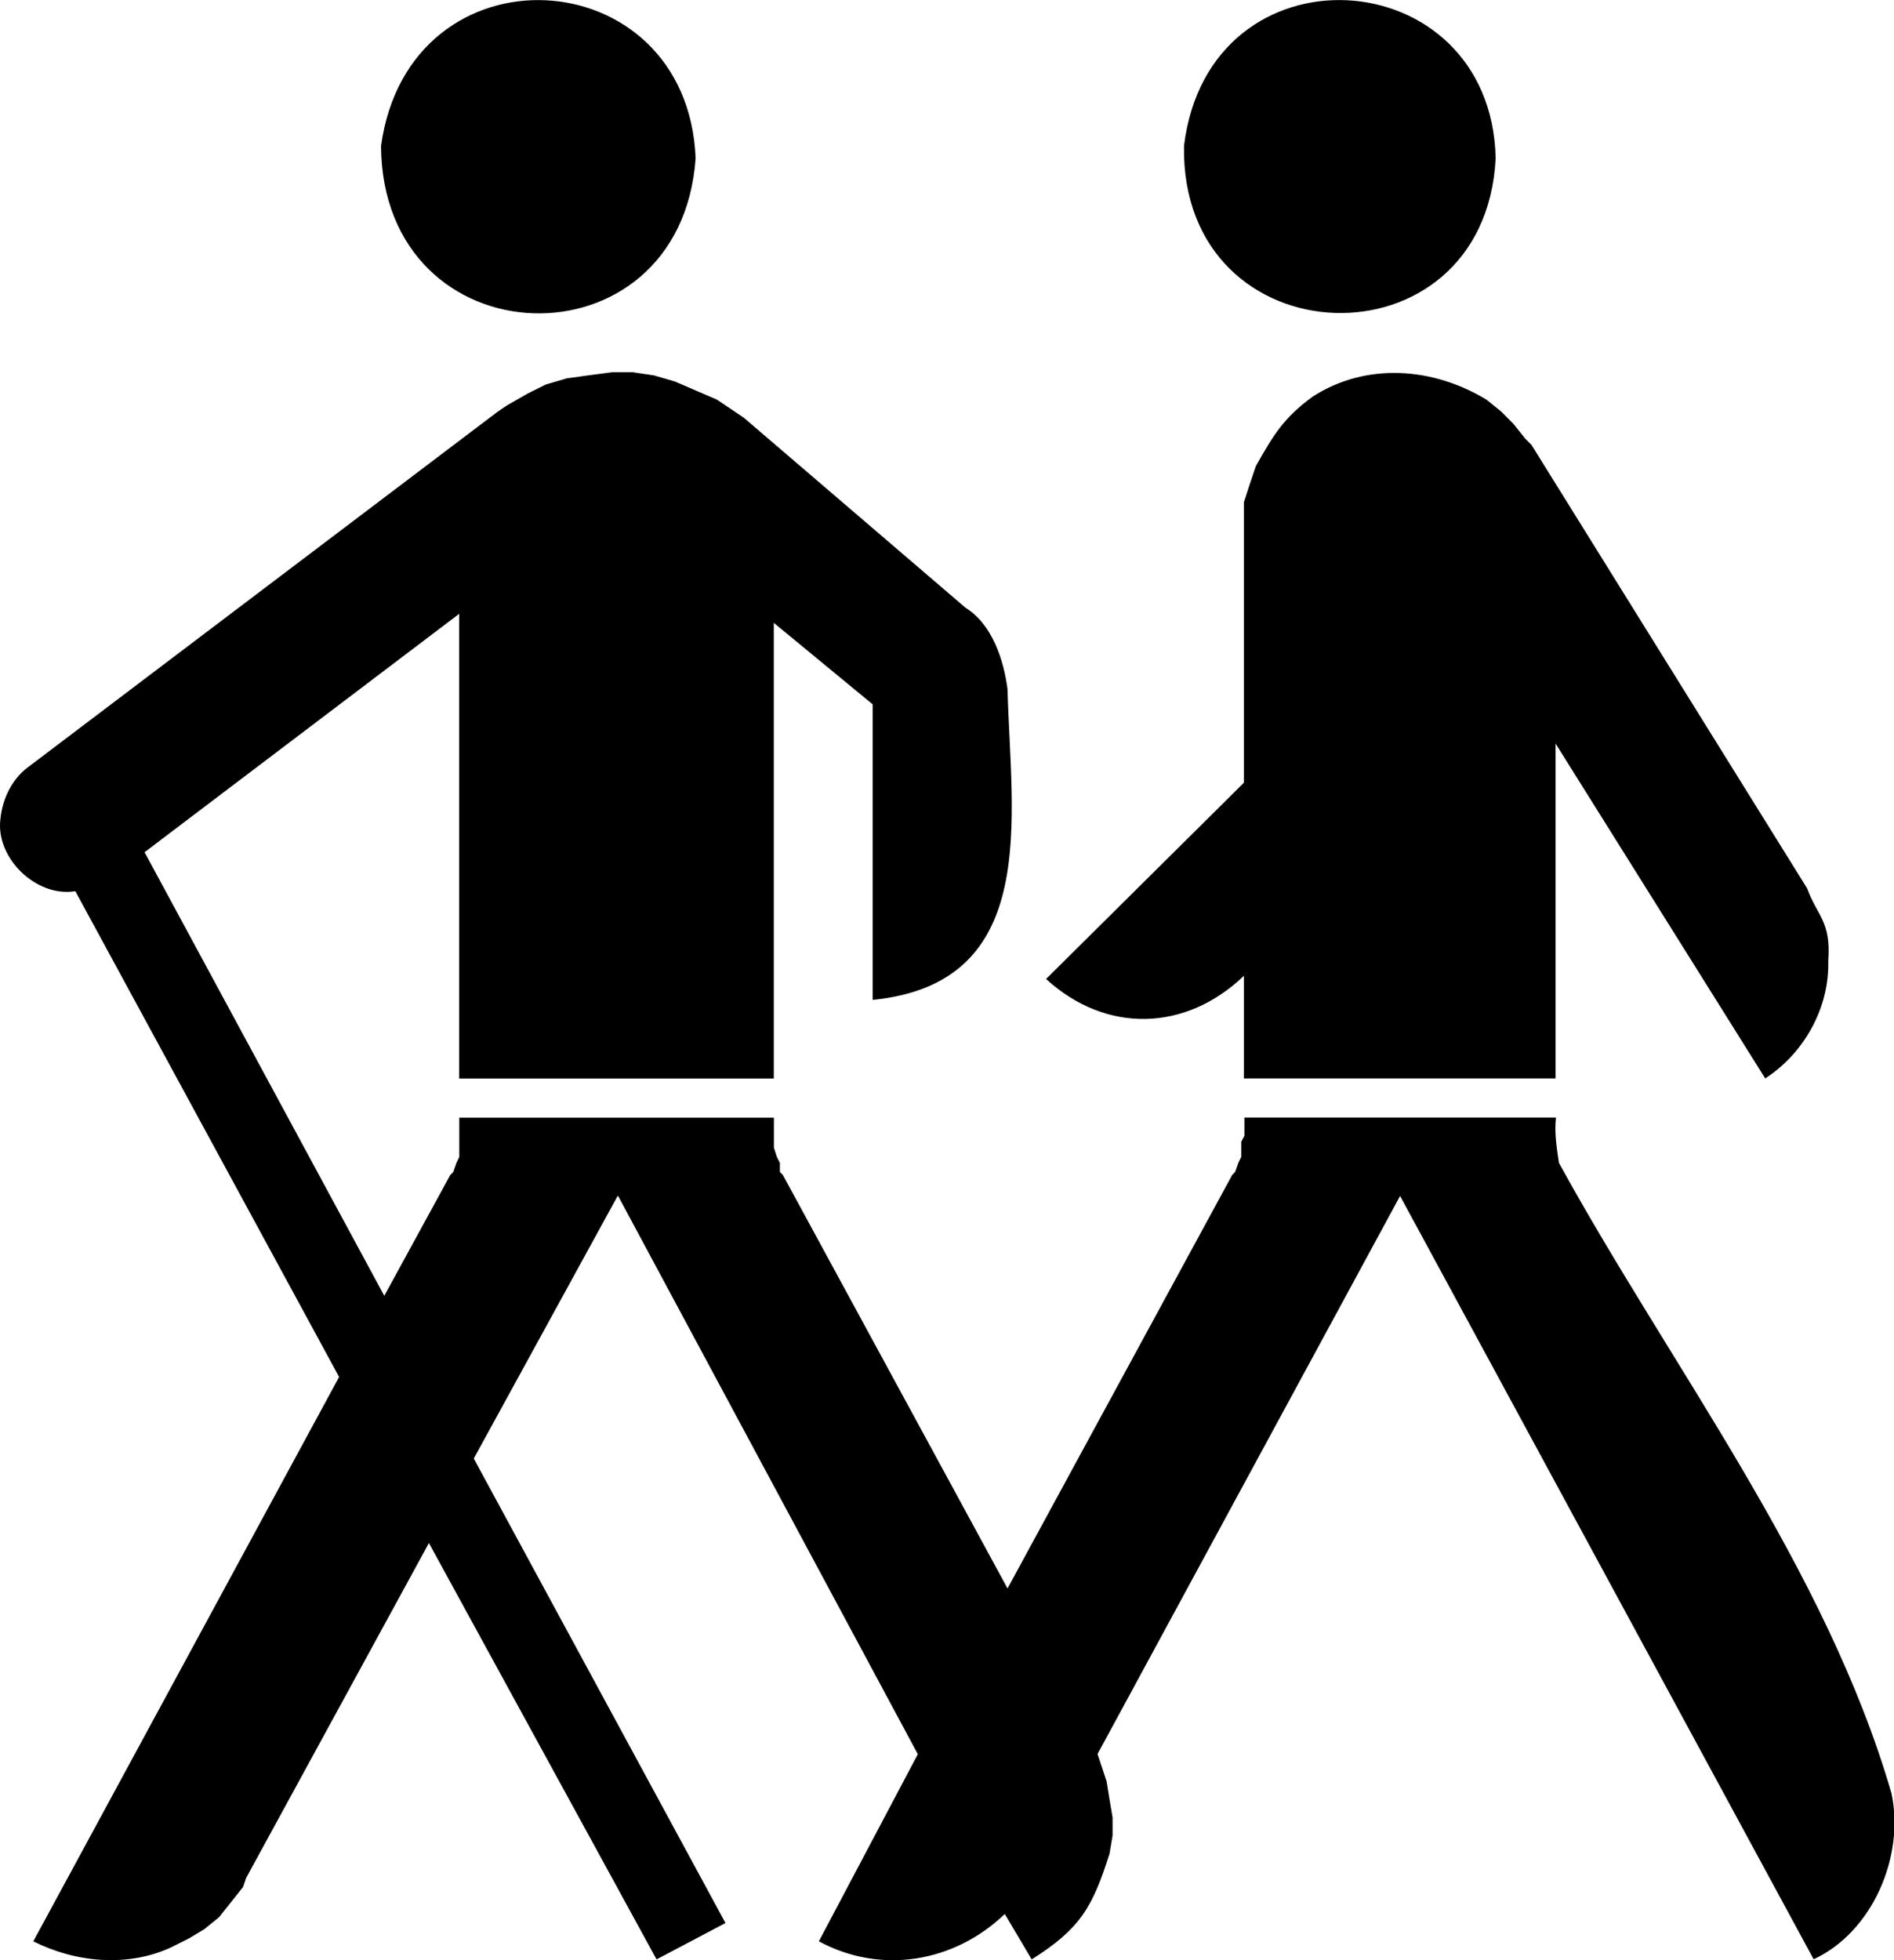 <?xml version="1.0" encoding="UTF-8" standalone="no"?>
<svg
   xmlns:dc="http://purl.org/dc/elements/1.1/"
   xmlns:cc="http://creativecommons.org/ns#"
   xmlns:rdf="http://www.w3.org/1999/02/22-rdf-syntax-ns#"
   xmlns:svg="http://www.w3.org/2000/svg"
   xmlns="http://www.w3.org/2000/svg"
   xmlns:sodipodi="http://sodipodi.sourceforge.net/DTD/sodipodi-0.dtd"
   xmlns:inkscape="http://www.inkscape.org/namespaces/inkscape"
   id="Sinnbild_Wanderer"
   width="17.398"
   height="17.998"
   viewBox="0 0 17.398 17.998"
   version="1.1"
   inkscape:version="0.48.4 r9939"
   sodipodi:docname="Sinnbild_Wanderer.svg">
  <defs
     id="defs6" />
  <sodipodi:namedview
     pagecolor="#ffffff"
     bordercolor="#666666"
     borderopacity="1"
     objecttolerance="10"
     gridtolerance="10"
     guidetolerance="10"
     inkscape:pageopacity="0"
     inkscape:pageshadow="2"
     inkscape:window-width="1680"
     inkscape:window-height="988"
     id="namedview4"
     showgrid="false"
     fit-margin-top="0"
     fit-margin-left="0"
     fit-margin-right="0"
     fit-margin-bottom="0"
     inkscape:zoom="16"
     inkscape:cx="8.9780279"
     inkscape:cy="7.138718"
     inkscape:window-x="-8"
     inkscape:window-y="-8"
     inkscape:window-maximized="1"
     inkscape:current-layer="Sinnbild_Wanderer">
    <inkscape:grid
       type="xygrid"
       id="grid2985"
       empspacing="5"
       visible="true"
       enabled="true"
       snapvisiblegridlinesonly="true"
       originx="7.9785753e-007px"
       originy="-0px" />
  </sodipodi:namedview>
  <path
     id="Wanderer"
     d="m 5.673,10.982 -1.321,2.41 2.312,4.265 -0.633,0.334 -2.091,-3.823 -1.679,3.075 -0.028,0.083 -0.221,0.278 -0.136,0.11 -0.138,0.083 -0.165,0.083 c -0.401,0.186 -0.88,0.14 -1.267,-0.055 L 3.115,12.643 0.692,8.183 c -0.361,0.059 -0.735,-0.308 -0.688,-0.664 0.018,-0.181 0.102,-0.359 0.247,-0.47 l 4.322,-3.27 0.083,-0.056 0.192,-0.11 0.167,-0.083 0.192,-0.056 0.194,-0.027 0.221,-0.029 0.192,0 0.194,0.029 0.192,0.056 0.385,0.166 0.247,0.166 2.038,1.746 c 0.244,0.151 0.35,0.478 0.385,0.747 0.03,1.18 0.313,2.698 -1.239,2.853 l 0,-2.714 -0.908,-0.748 0,4.184 -2.89,0 0,-4.267 -2.89,2.189 2.202,4.073 0.606,-1.109 0.027,-0.027 0.029,-0.083 0.027,-0.056 0,-0.361 2.89,0 0,0.277 0.027,0.083 0.028,0.056 0,0.083 0.027,0.027 2.064,3.797 2.064,-3.797 0.027,-0.027 0.029,-0.083 0.027,-0.056 0,-0.139 0.029,-0.054 0,-0.168 2.862,0 c -0.016,0.144 0.007,0.277 0.027,0.416 1.028,1.872 2.45,3.71 3.055,5.789 0.123,0.579 -0.174,1.273 -0.715,1.524 l -3.799,-7.009 -2.779,5.124 0.083,0.251 0.027,0.166 0.028,0.166 0,0.166 -0.028,0.166 c -0.156,0.494 -0.271,0.691 -0.715,0.971 l -0.247,-0.417 c -0.469,0.449 -1.141,0.557 -1.708,0.251 l 0.909,-1.718 -2.752,-5.124 z m 5.754,-1.08 2.862,0 0,-3.075 1.926,3.075 c 0.357,-0.231 0.591,-0.649 0.579,-1.08 0.027,-0.364 -0.1,-0.407 -0.194,-0.665 l -2.532,-4.072 -0.056,-0.056 -0.11,-0.137 -0.111,-0.112 -0.136,-0.11 c -0.489,-0.297 -1.102,-0.346 -1.596,-0.029 -0.271,0.198 -0.362,0.355 -0.523,0.639 l -0.056,0.166 -0.054,0.166 0,2.575 -1.817,1.802 c 0.55,0.503 1.281,0.485 1.817,-0.029 l 0,0.943 z m -5.037,-8.45 c -0.077,-1.841 -2.63,-1.987 -2.89,-0.112 0.014,1.991 2.754,2.069 2.89,0.112 z m 7.349,0 c -0.043,-1.832 -2.634,-1.996 -2.863,-0.112 -0.033,1.978 2.765,2.073 2.863,0.112"
     inkscape:connector-curvature="0"
     style="fill:#000000" />
</svg>
